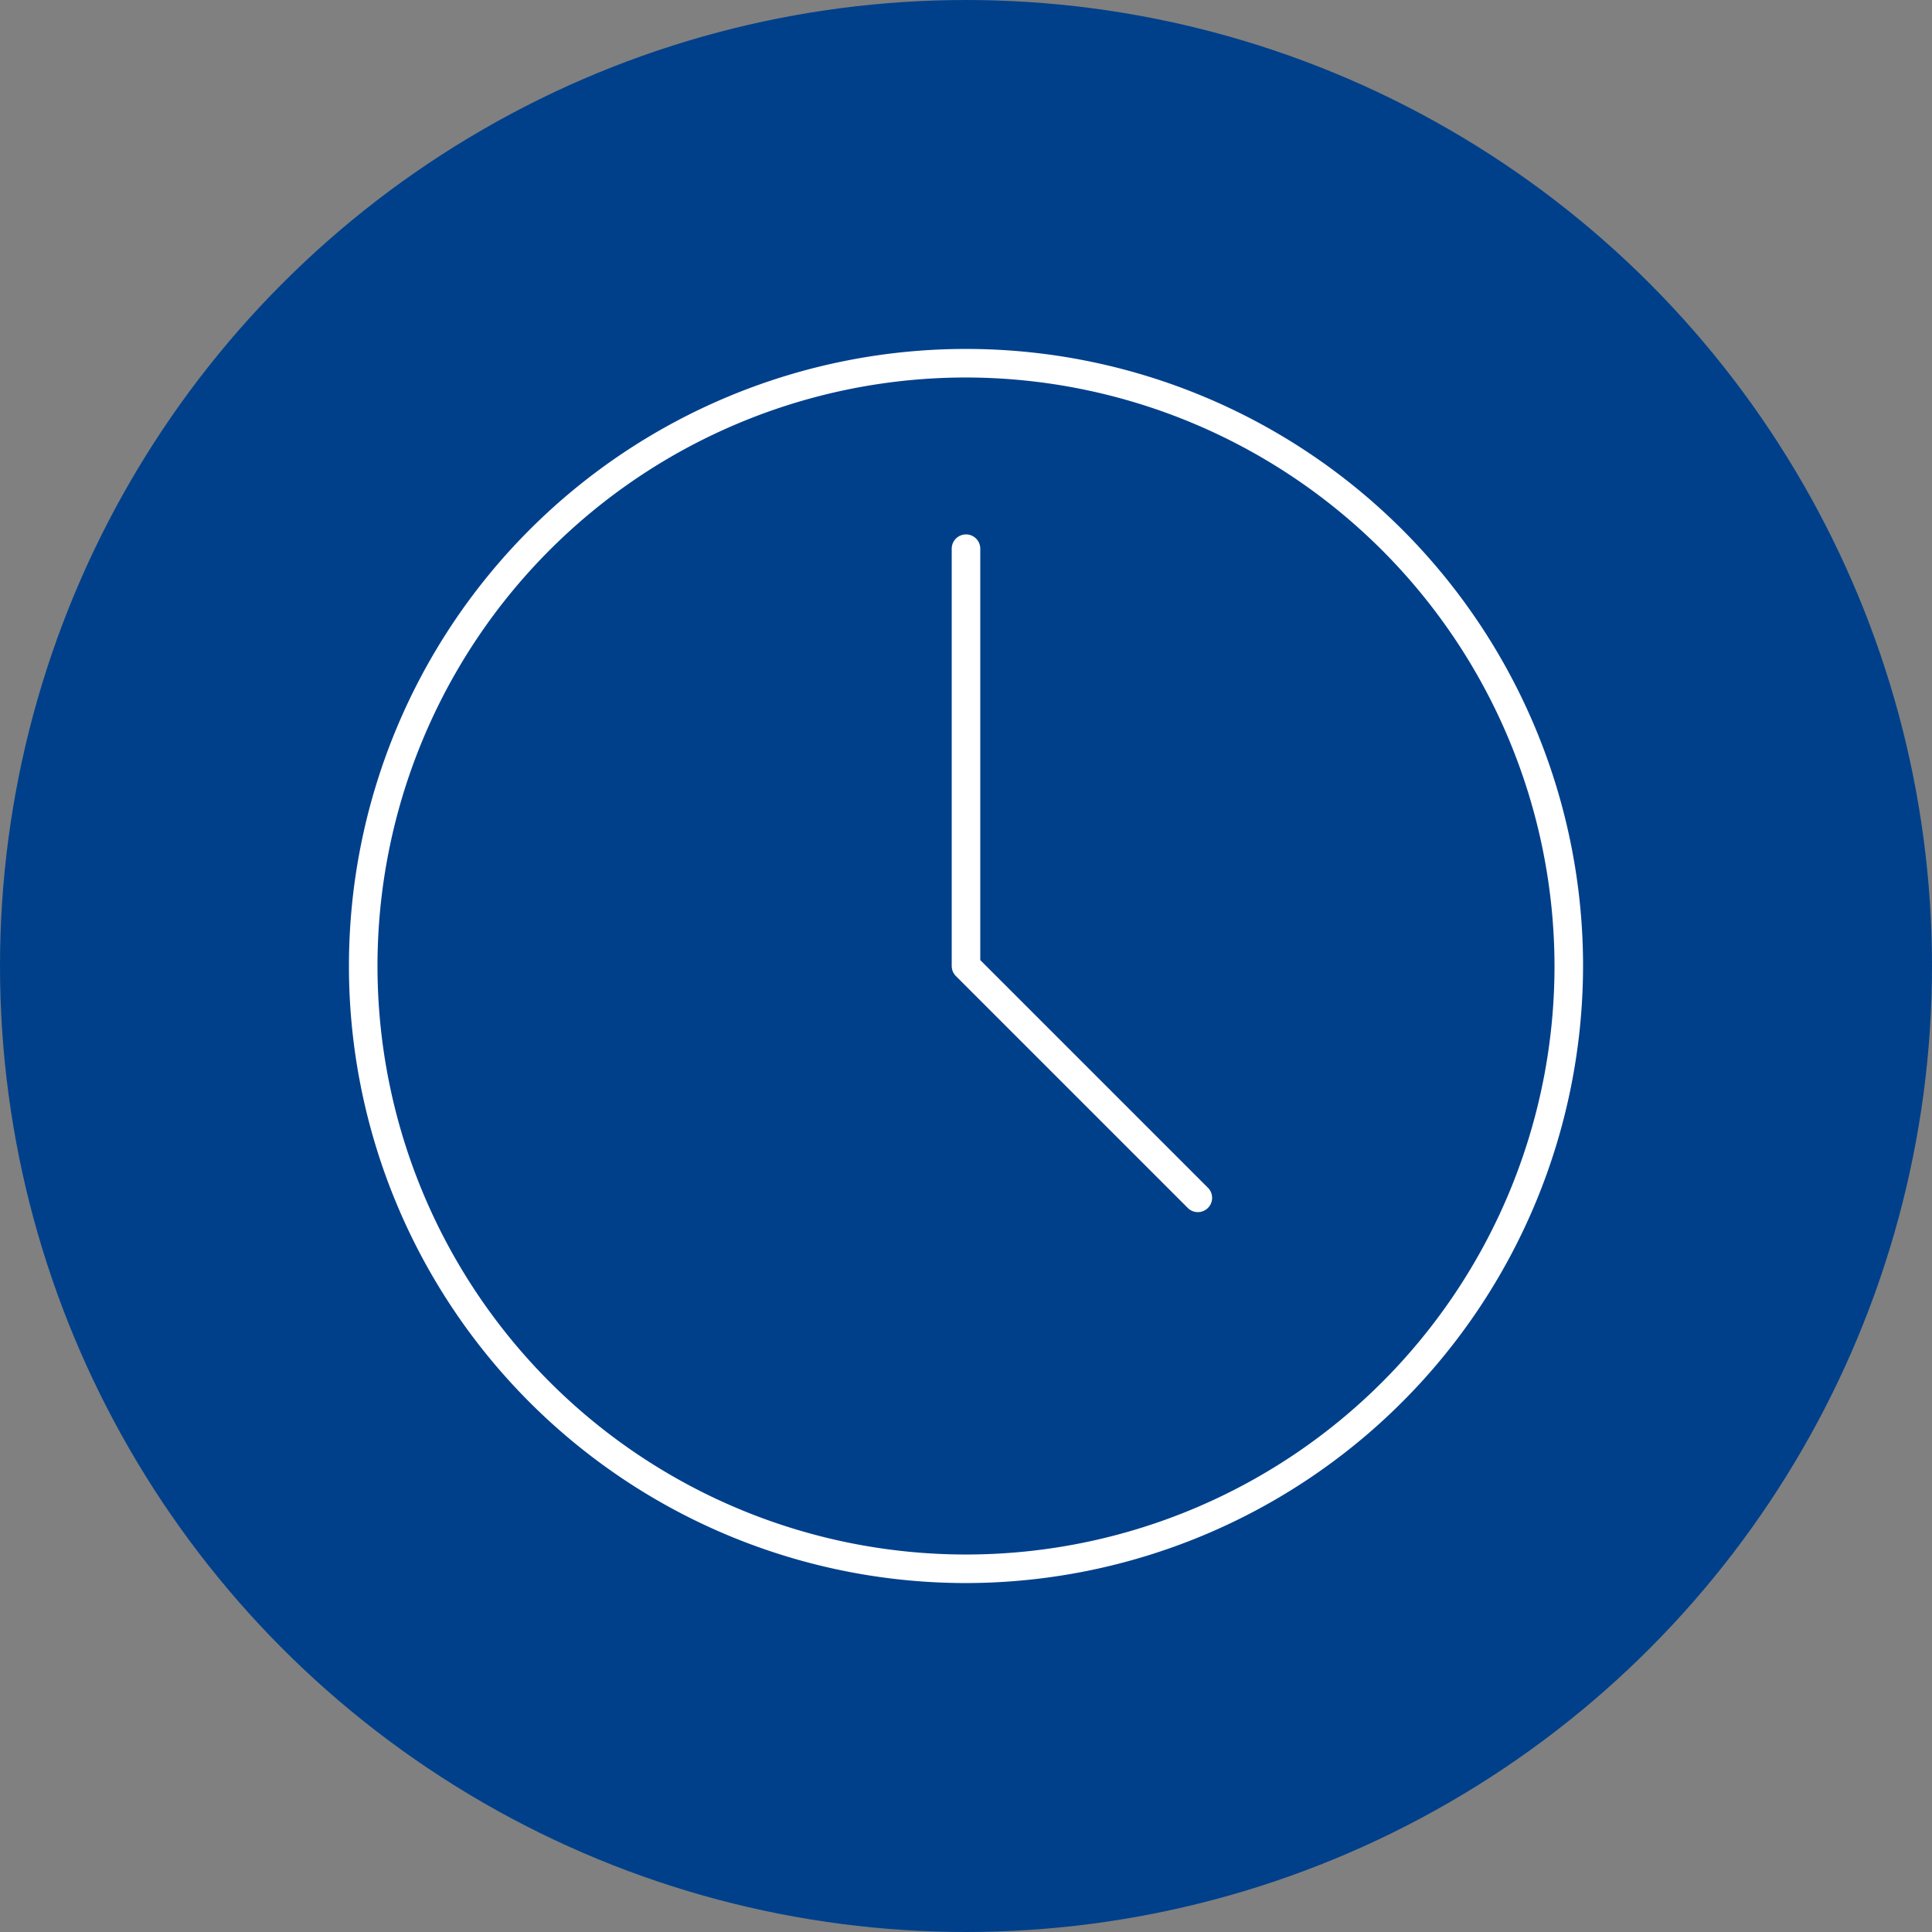 <svg id="Ebene_1" data-name="Ebene 1" xmlns="http://www.w3.org/2000/svg" viewBox="0 0 180 180"><rect x="0" y="0" width="180" height="180" fill="#808080" stroke="none"/><defs><style>.cls-2{fill:#fff}</style></defs><circle cx="90" cy="90" r="90" fill="#00408b"/><g id="Ebene_1-2" data-name="Ebene 1"><path class="cls-2" d="M90 147.49A57.49 57.49 0 11147.49 90 57.56 57.56 0 0190 147.49zm0-112.32A54.83 54.83 0 10144.83 90 54.9 54.9 0 0090 35.17z"/><path class="cls-2" d="M111.6 112.93a1.32 1.32 0 01-.94-.39l-21.6-21.6a1.42 1.42 0 01-.29-.43 1.45 1.45 0 01-.1-.51V51.12a1.33 1.33 0 012.66 0v38.33l21.21 21.21a1.33 1.33 0 01.39.94 1.33 1.33 0 01-1.33 1.33z"/></g></svg>